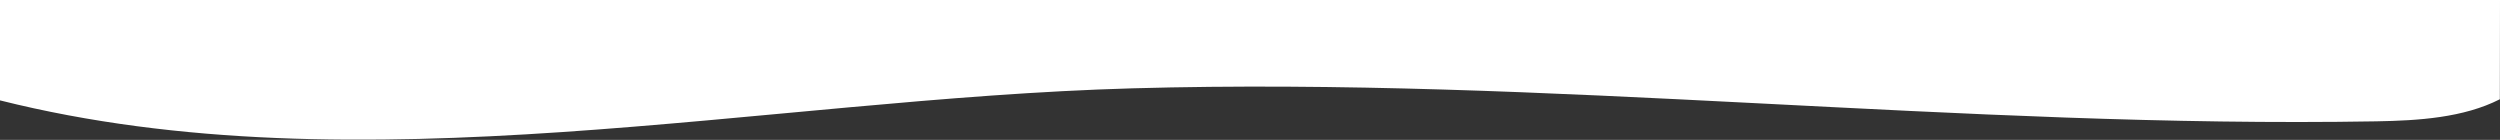 <svg xmlns="http://www.w3.org/2000/svg" viewBox="0 0 622.67 34.83"><rect x="0" y="0" width="622.67" height="34.83" fill="#333333" stroke="none"/><title>Recurso 2</title><g id="Capa_2" data-name="Capa 2"><g id="Design"><path fill="#FFFFFF" d="M622.67,0H0V25c89.55,22.46,189.61-.4,282-3,103.31-2.92,206.54,10,309.88,8.22,10.43-.18,21.72-.89,30.75-5.5Z"/></g></g></svg>